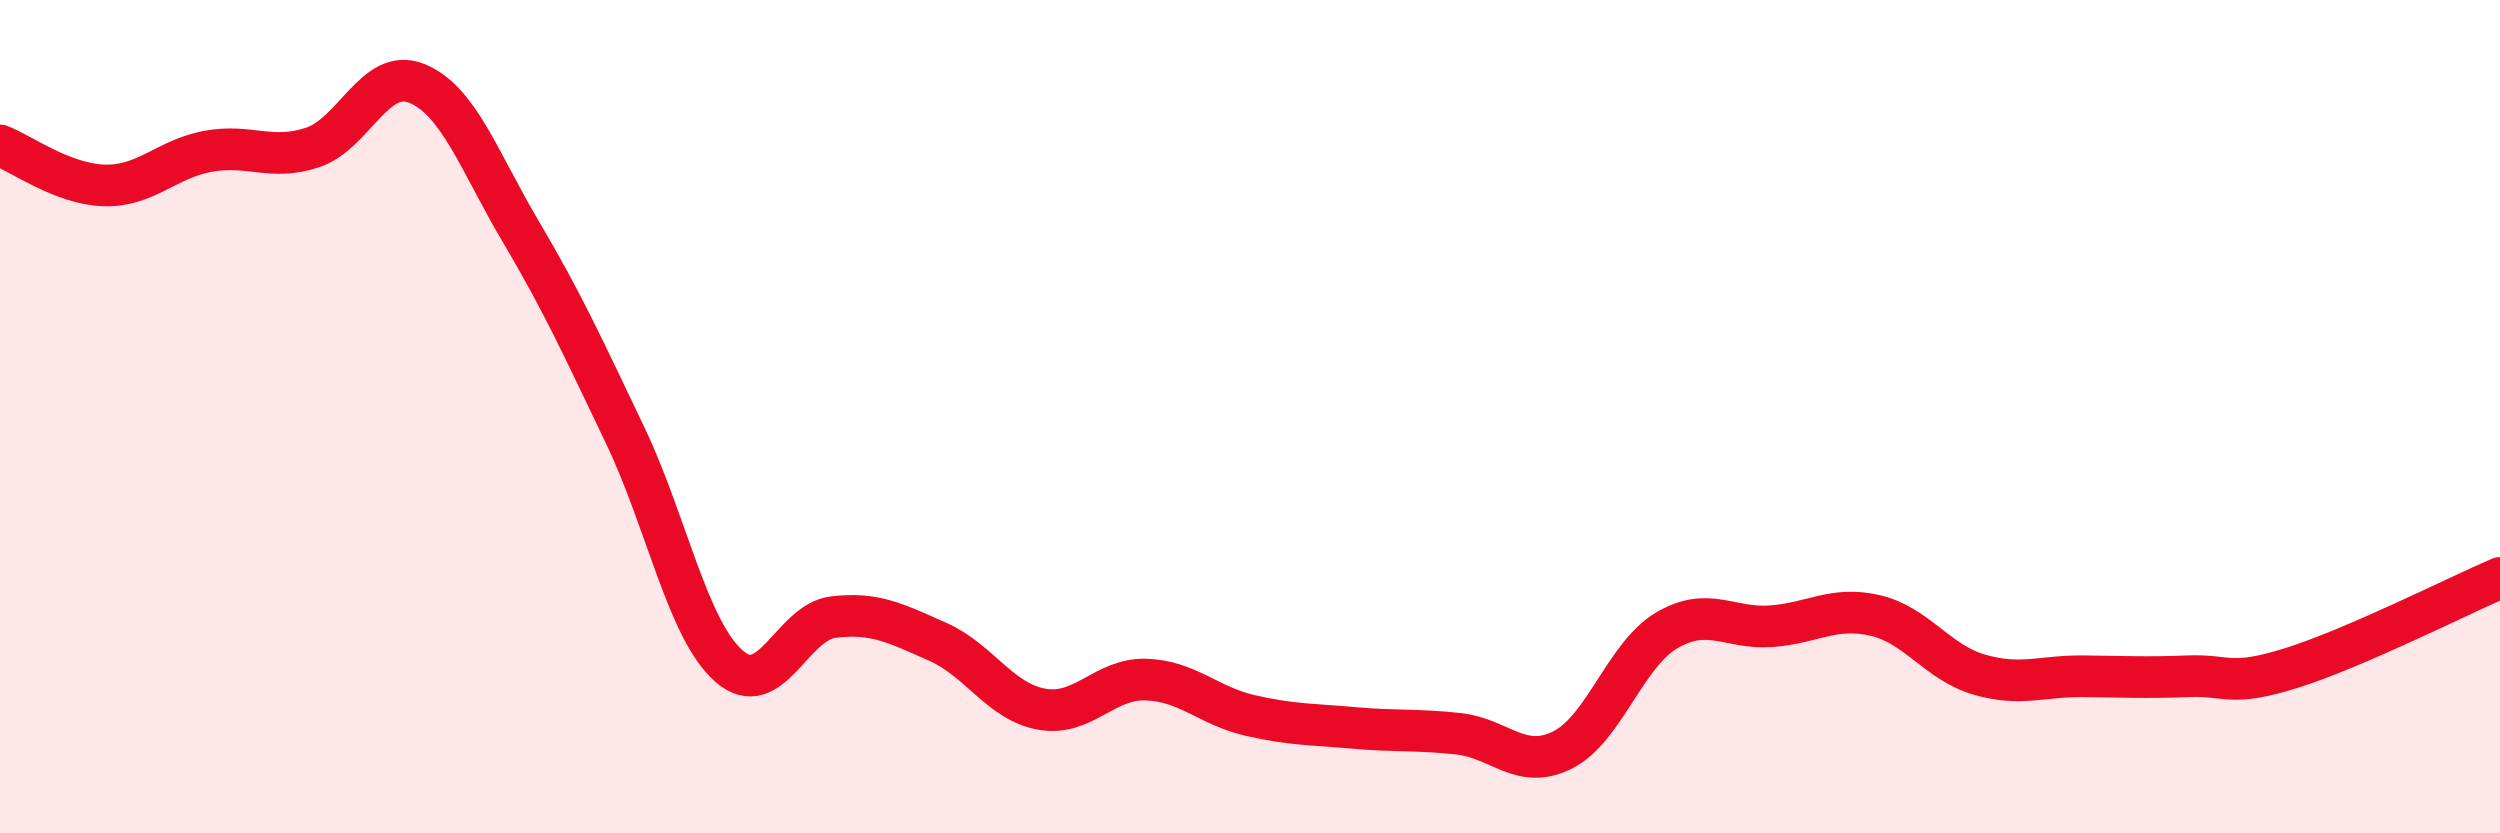 
    <svg width="60" height="20" viewBox="0 0 60 20" xmlns="http://www.w3.org/2000/svg">
      <path
        d="M 0,3.49 C 0.5,3.68 1.5,4.42 2.5,4.45 C 3.5,4.48 4,3.81 5,3.63 C 6,3.45 6.5,3.87 7.5,3.54 C 8.5,3.21 9,1.6 10,2 C 11,2.4 11.5,3.87 12.5,5.56 C 13.5,7.25 14,8.35 15,10.44 C 16,12.53 16.5,15.12 17.5,15.99 C 18.5,16.86 19,14.93 20,14.81 C 21,14.69 21.5,14.96 22.5,15.4 C 23.5,15.84 24,16.84 25,17.02 C 26,17.2 26.5,16.28 27.5,16.31 C 28.5,16.34 29,16.94 30,17.17 C 31,17.4 31.5,17.38 32.5,17.47 C 33.5,17.56 34,17.5 35,17.61 C 36,17.72 36.5,18.5 37.5,18 C 38.5,17.5 39,15.72 40,15.13 C 41,14.54 41.5,15.1 42.5,15.03 C 43.5,14.96 44,14.54 45,14.77 C 46,15 46.5,15.9 47.5,16.19 C 48.5,16.48 49,16.22 50,16.23 C 51,16.24 51.5,16.27 52.5,16.23 C 53.5,16.19 53.5,16.5 55,16.03 C 56.5,15.56 59,14.3 60,13.87L60 20L0 20Z"
        fill="#EB0A25"
        opacity="0.1"
        stroke-linecap="round"
        stroke-linejoin="round"
      />
      <path
        d="M 0,3.49 C 0.5,3.68 1.5,4.42 2.5,4.45 C 3.5,4.48 4,3.81 5,3.63 C 6,3.45 6.5,3.87 7.5,3.54 C 8.5,3.21 9,1.6 10,2 C 11,2.4 11.5,3.87 12.5,5.56 C 13.5,7.25 14,8.35 15,10.44 C 16,12.53 16.5,15.12 17.5,15.99 C 18.5,16.86 19,14.93 20,14.81 C 21,14.69 21.5,14.96 22.5,15.4 C 23.5,15.84 24,16.84 25,17.02 C 26,17.2 26.5,16.28 27.5,16.31 C 28.5,16.34 29,16.94 30,17.17 C 31,17.4 31.5,17.38 32.5,17.47 C 33.5,17.56 34,17.5 35,17.61 C 36,17.72 36.5,18.5 37.5,18 C 38.5,17.5 39,15.72 40,15.13 C 41,14.54 41.5,15.1 42.5,15.03 C 43.5,14.96 44,14.54 45,14.77 C 46,15 46.5,15.9 47.5,16.19 C 48.5,16.48 49,16.22 50,16.23 C 51,16.24 51.5,16.27 52.5,16.23 C 53.5,16.19 53.5,16.5 55,16.03 C 56.5,15.56 59,14.3 60,13.87"
        stroke="#EB0A25"
        stroke-width="1"
        fill="none"
        stroke-linecap="round"
        stroke-linejoin="round"
      />
    </svg>
  
